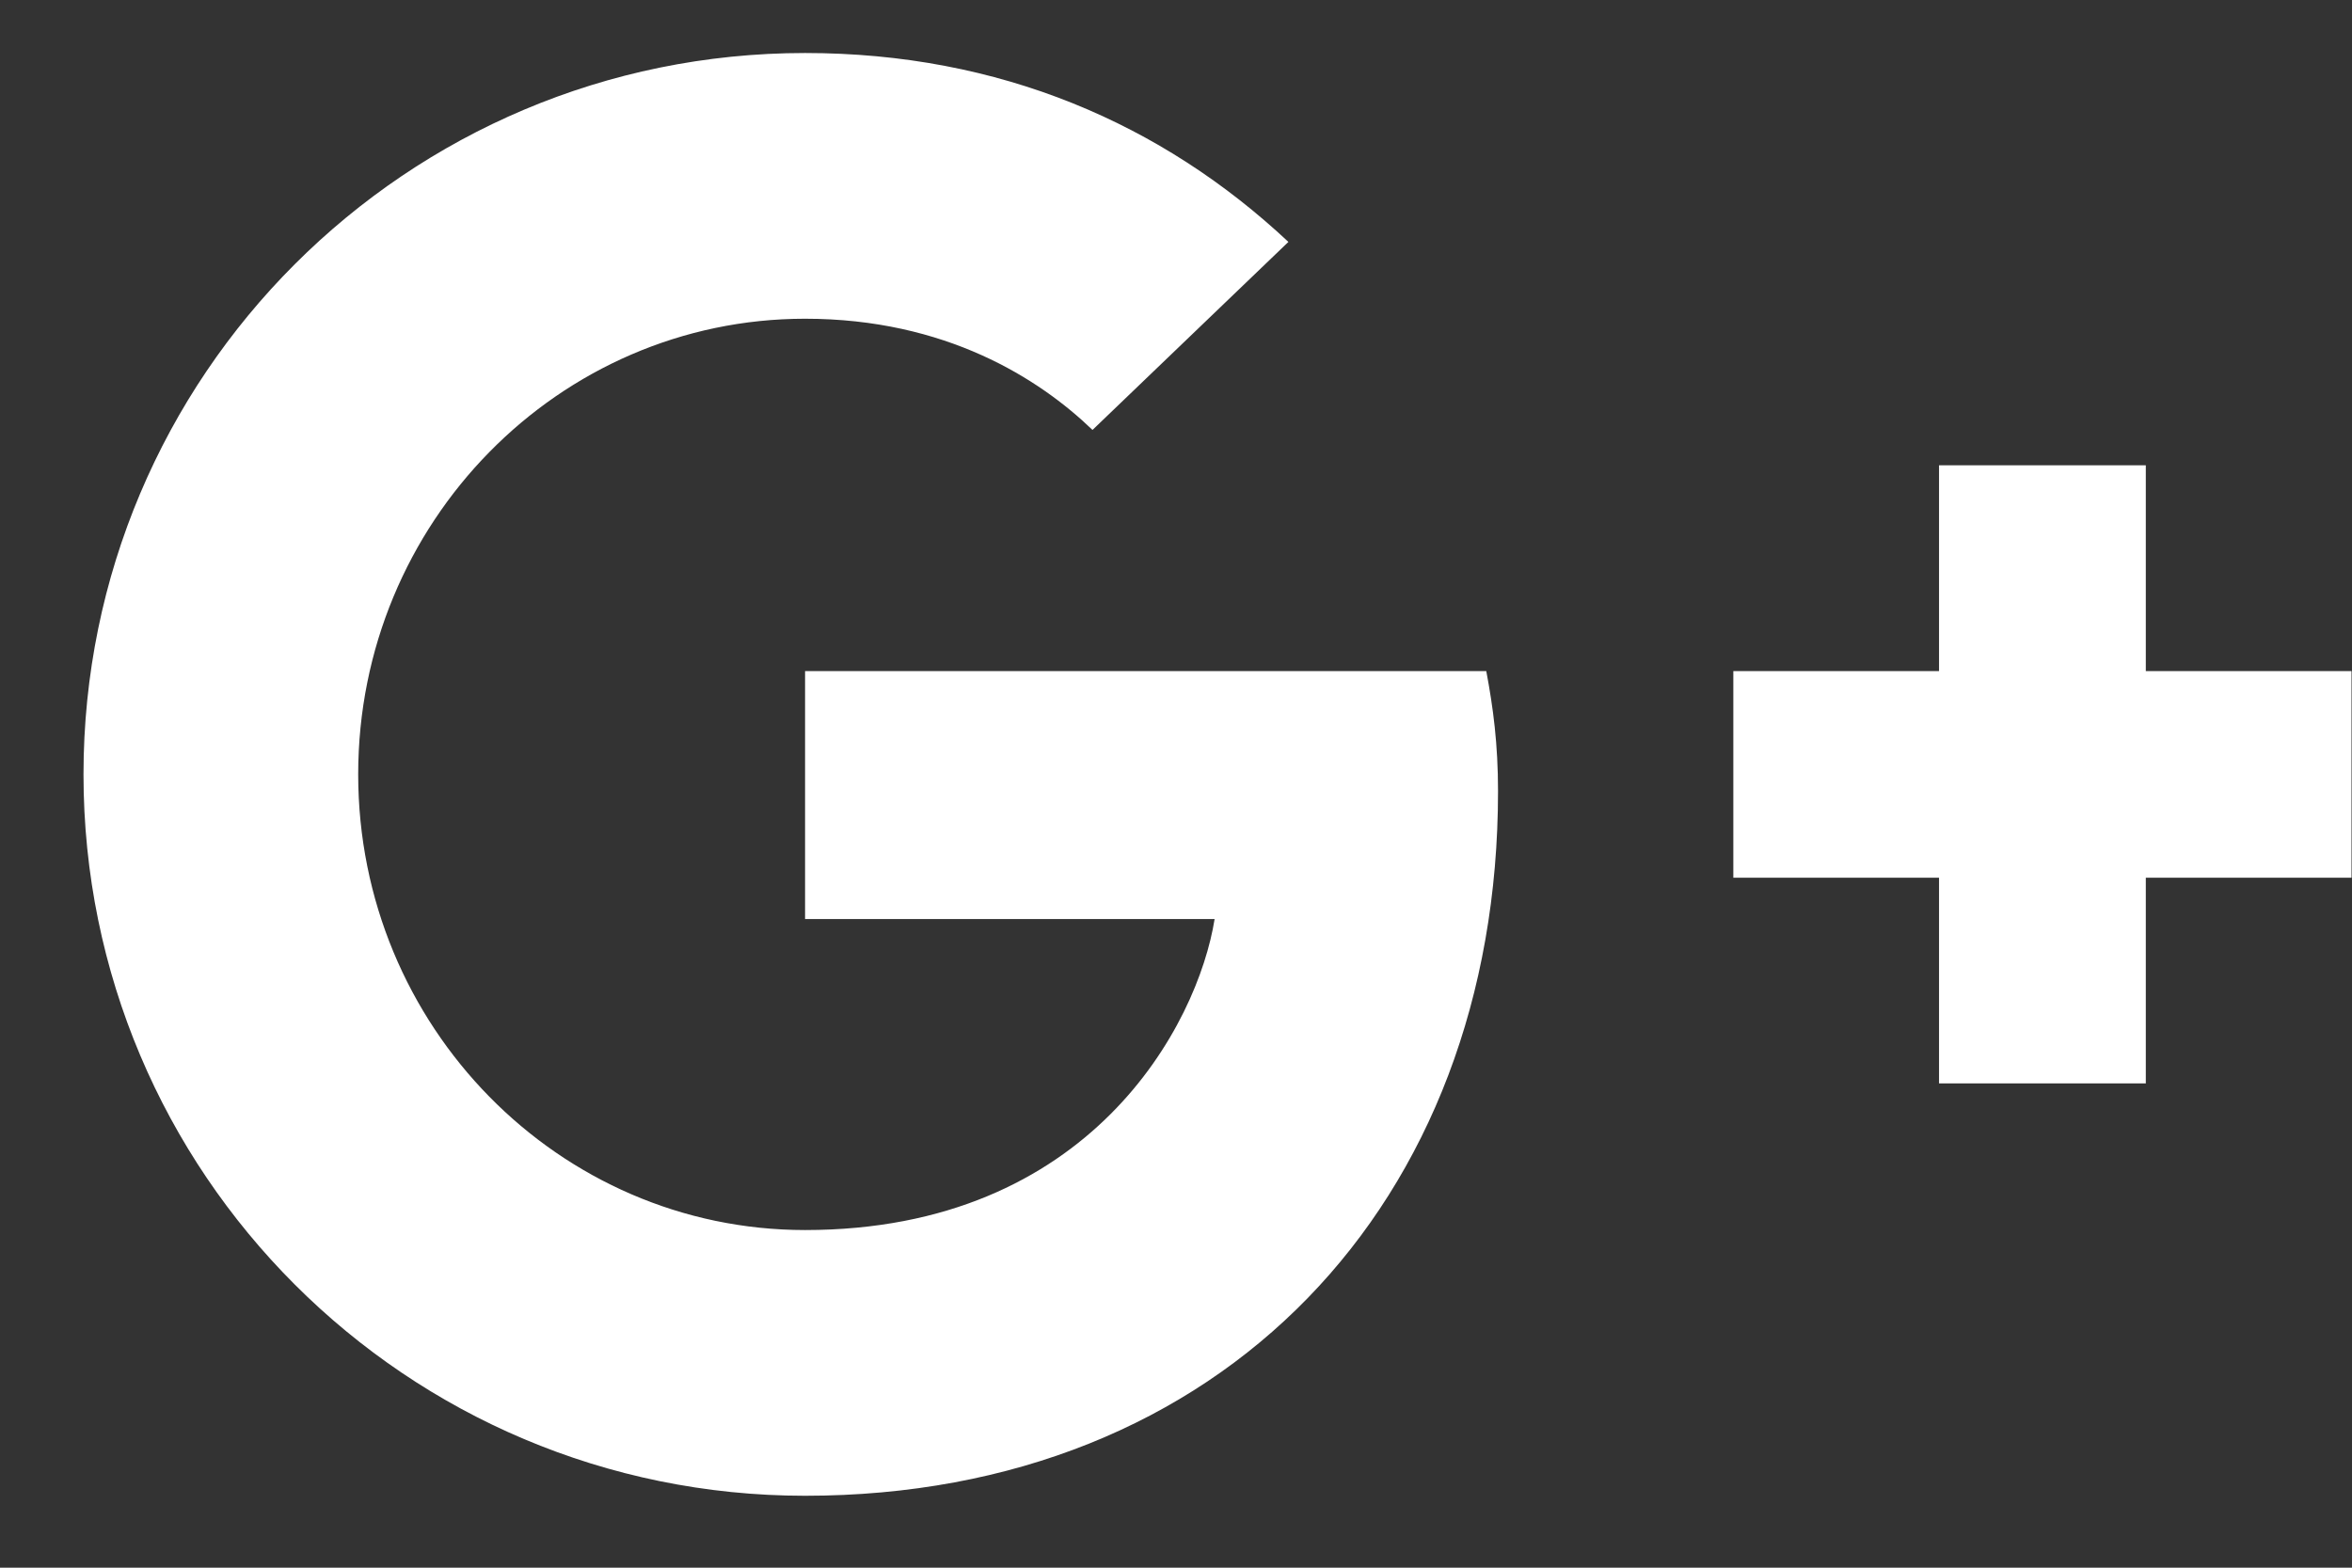 <svg width="24" height="16" viewBox="0 0 24 16" fill="none" xmlns="http://www.w3.org/2000/svg">
<rect x="0" y="0" width="24" height="16" fill="#333333" stroke="none"/>
<path d="M15.286 8.074C15.286 7.592 15.236 7.22 15.166 6.849H8.215V9.38H12.394C12.223 10.455 11.128 12.554 8.215 12.554C5.704 12.554 3.655 10.475 3.655 7.903C3.655 5.332 5.704 3.253 8.215 3.253C9.651 3.253 10.606 3.866 11.148 4.388L13.147 2.469C11.861 1.264 10.204 0.541 8.215 0.541C4.147 0.541 0.852 3.835 0.852 7.903C0.852 11.972 4.147 15.266 8.215 15.266C12.464 15.266 15.286 12.283 15.286 8.074ZM23.995 6.849H21.896V4.749H19.786V6.849H17.687V8.958H19.786V11.057H21.896V8.958H23.995V6.849Z" fill="white"/>
</svg>
